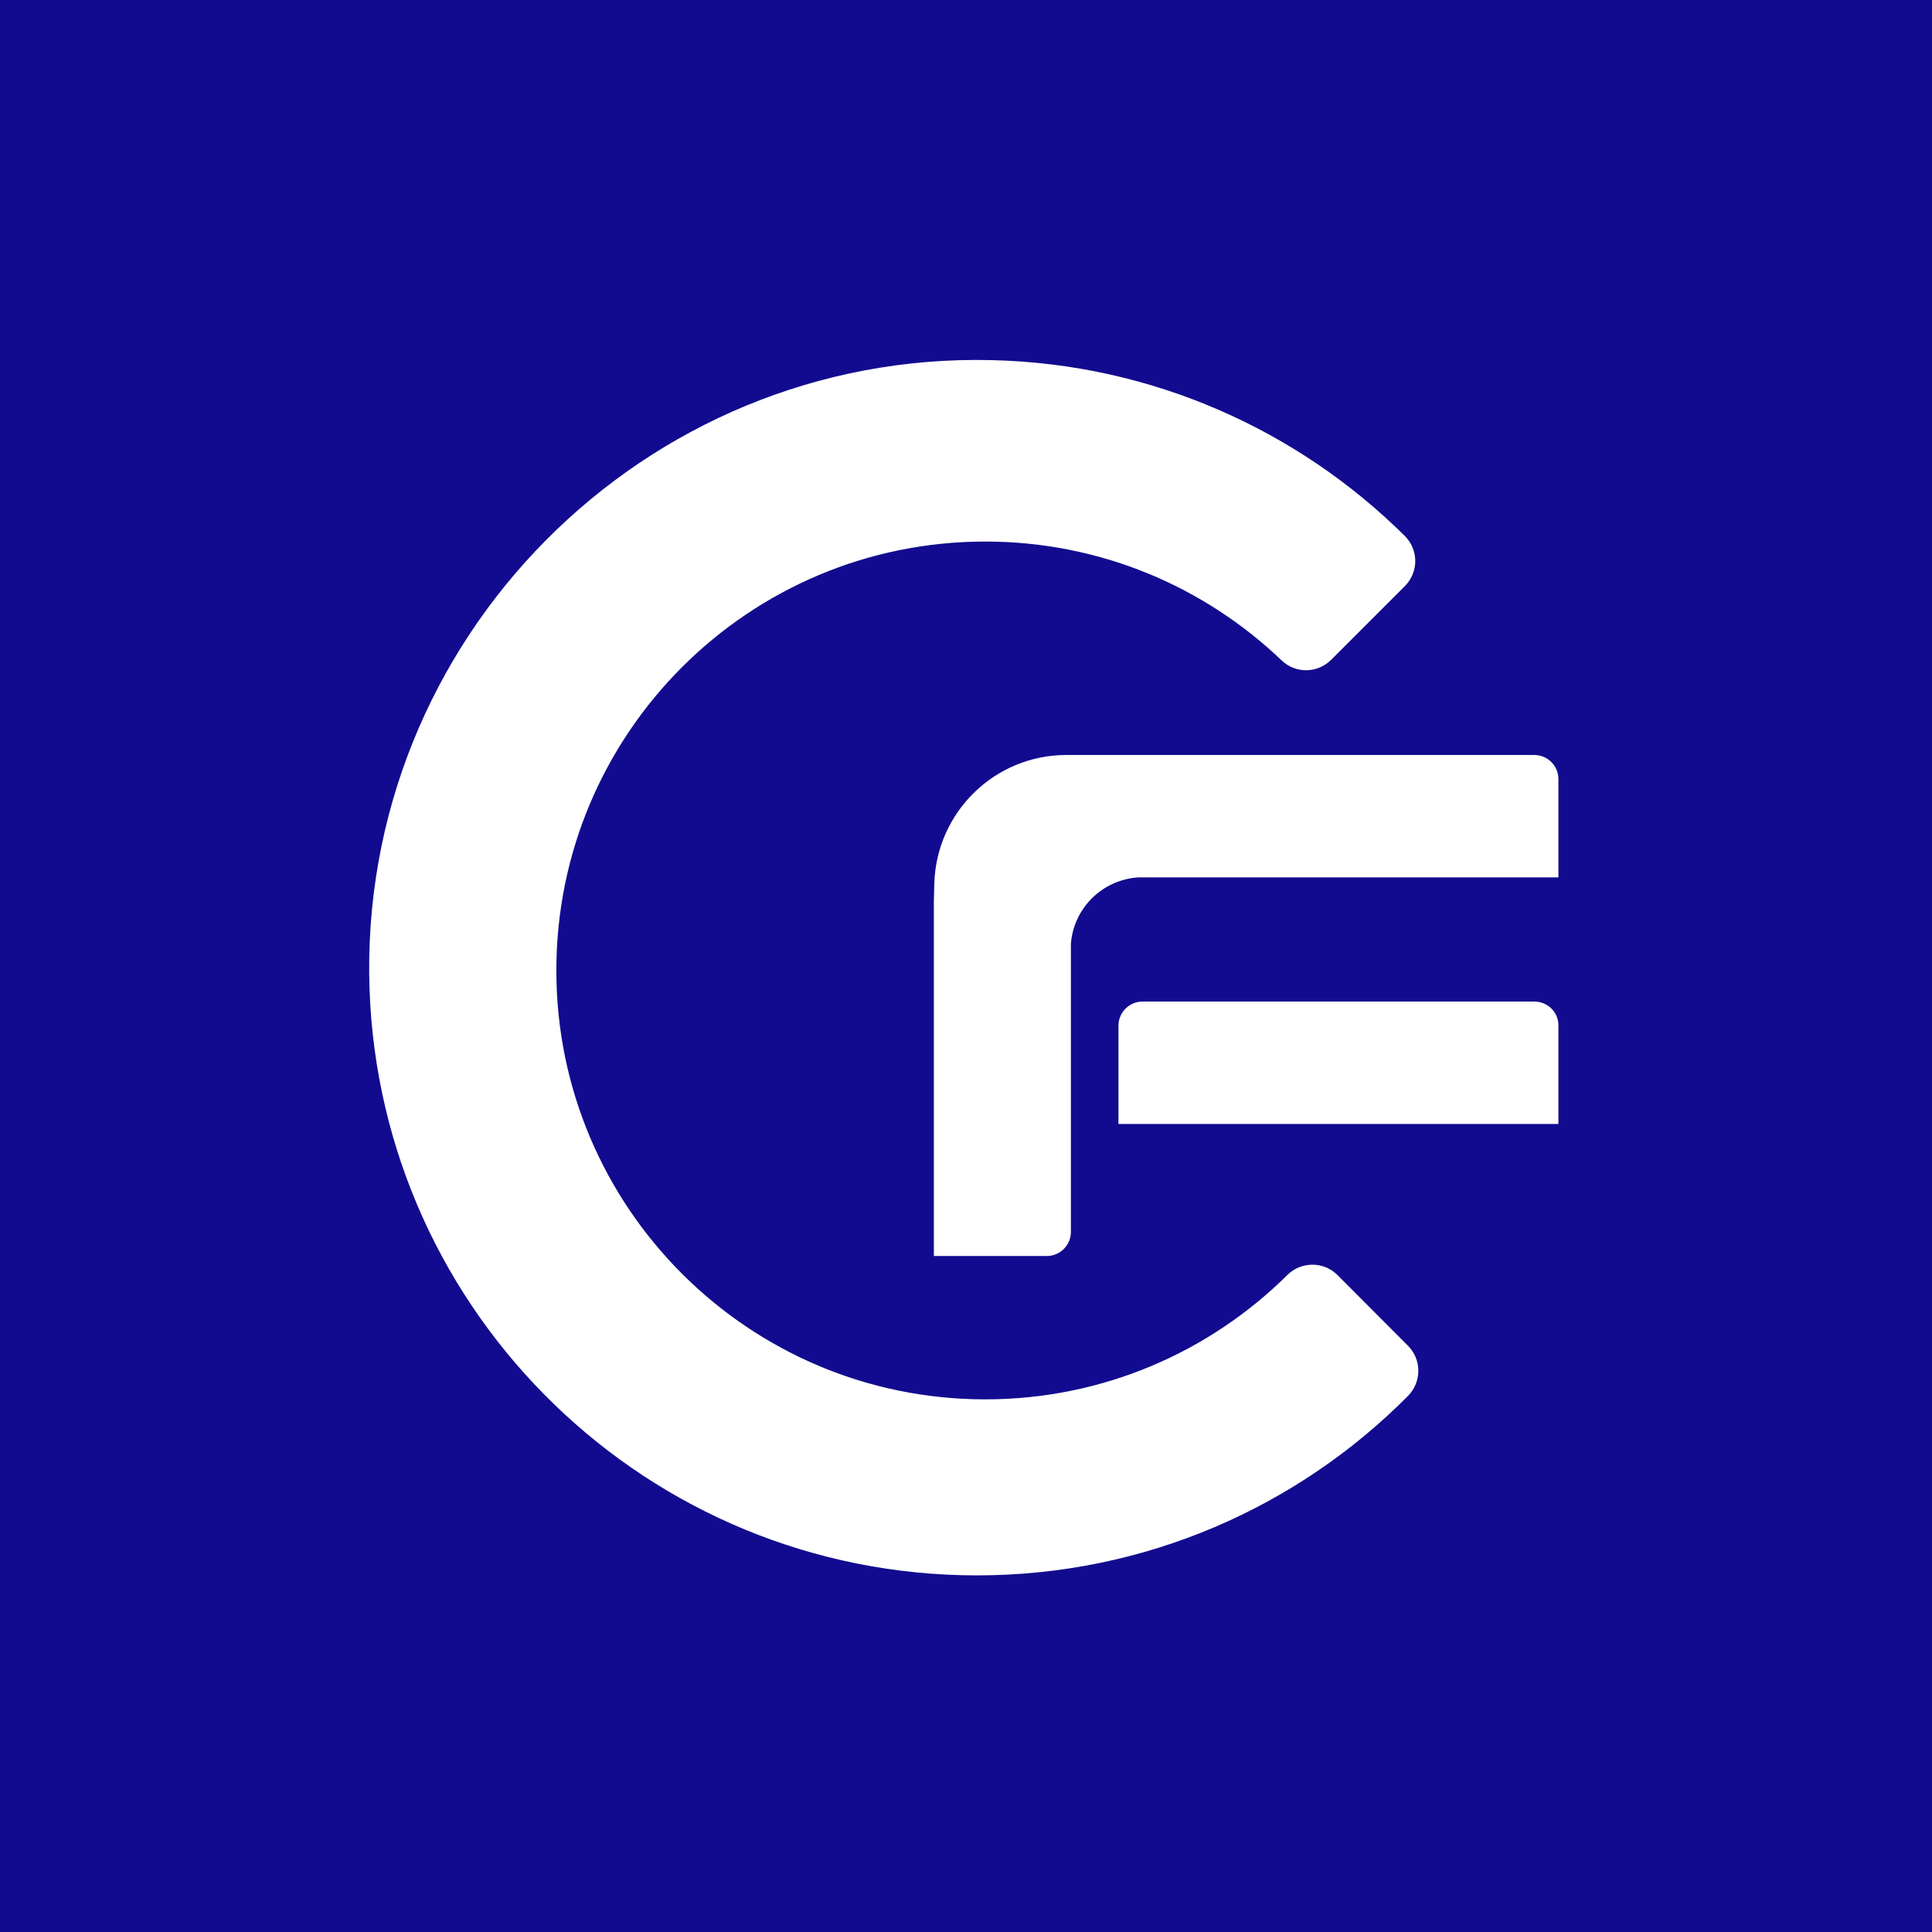 <svg viewBox="0 0 500 500" fill="none" xmlns="http://www.w3.org/2000/svg">
    <rect width="500" height="500" fill="#120B8F" />
    <path
        d="M397.073 259.202H295.697C292.255 259.202 289.455 262.002 289.455 265.443V290.875H403.314V265.443C403.372 262.002 400.572 259.202 397.073 259.202Z"
        fill="white" />
    <path
        d="M403.314 201.631C403.314 198.19 400.514 195.39 397.073 195.39H275.981C257.491 195.39 242.384 210.089 241.8 228.579L241.684 233.129V325.056H270.907C274.348 325.056 277.148 322.256 277.148 318.815V244.27C277.848 234.996 285.314 227.646 294.647 227.063H403.314V201.631Z"
        fill="white" />
    <path
        d="M342.01 334.097C340.727 332.814 338.569 332.814 337.285 334.097C316.17 355.037 287.064 367.986 254.983 367.986C190.471 367.986 138.15 315.665 138.15 251.153C138.15 186.641 190.471 134.32 254.983 134.32C286.306 134.32 314.712 146.627 335.71 166.692C337.052 167.976 339.093 167.917 340.377 166.634L359.45 147.561C360.792 146.219 360.734 144.119 359.45 142.836C332.911 116.529 296.63 99.964 256.499 99.031C169.706 96.931 98.544 168.851 101.461 255.644C104.202 336.897 170.931 401.875 252.825 401.875C294.822 401.875 332.852 384.785 360.267 357.137C361.55 355.795 361.55 353.696 360.267 352.412L342.01 334.097Z"
        fill="white" stroke="white" stroke-width="11.666" stroke-miterlimit="10" />
</svg>